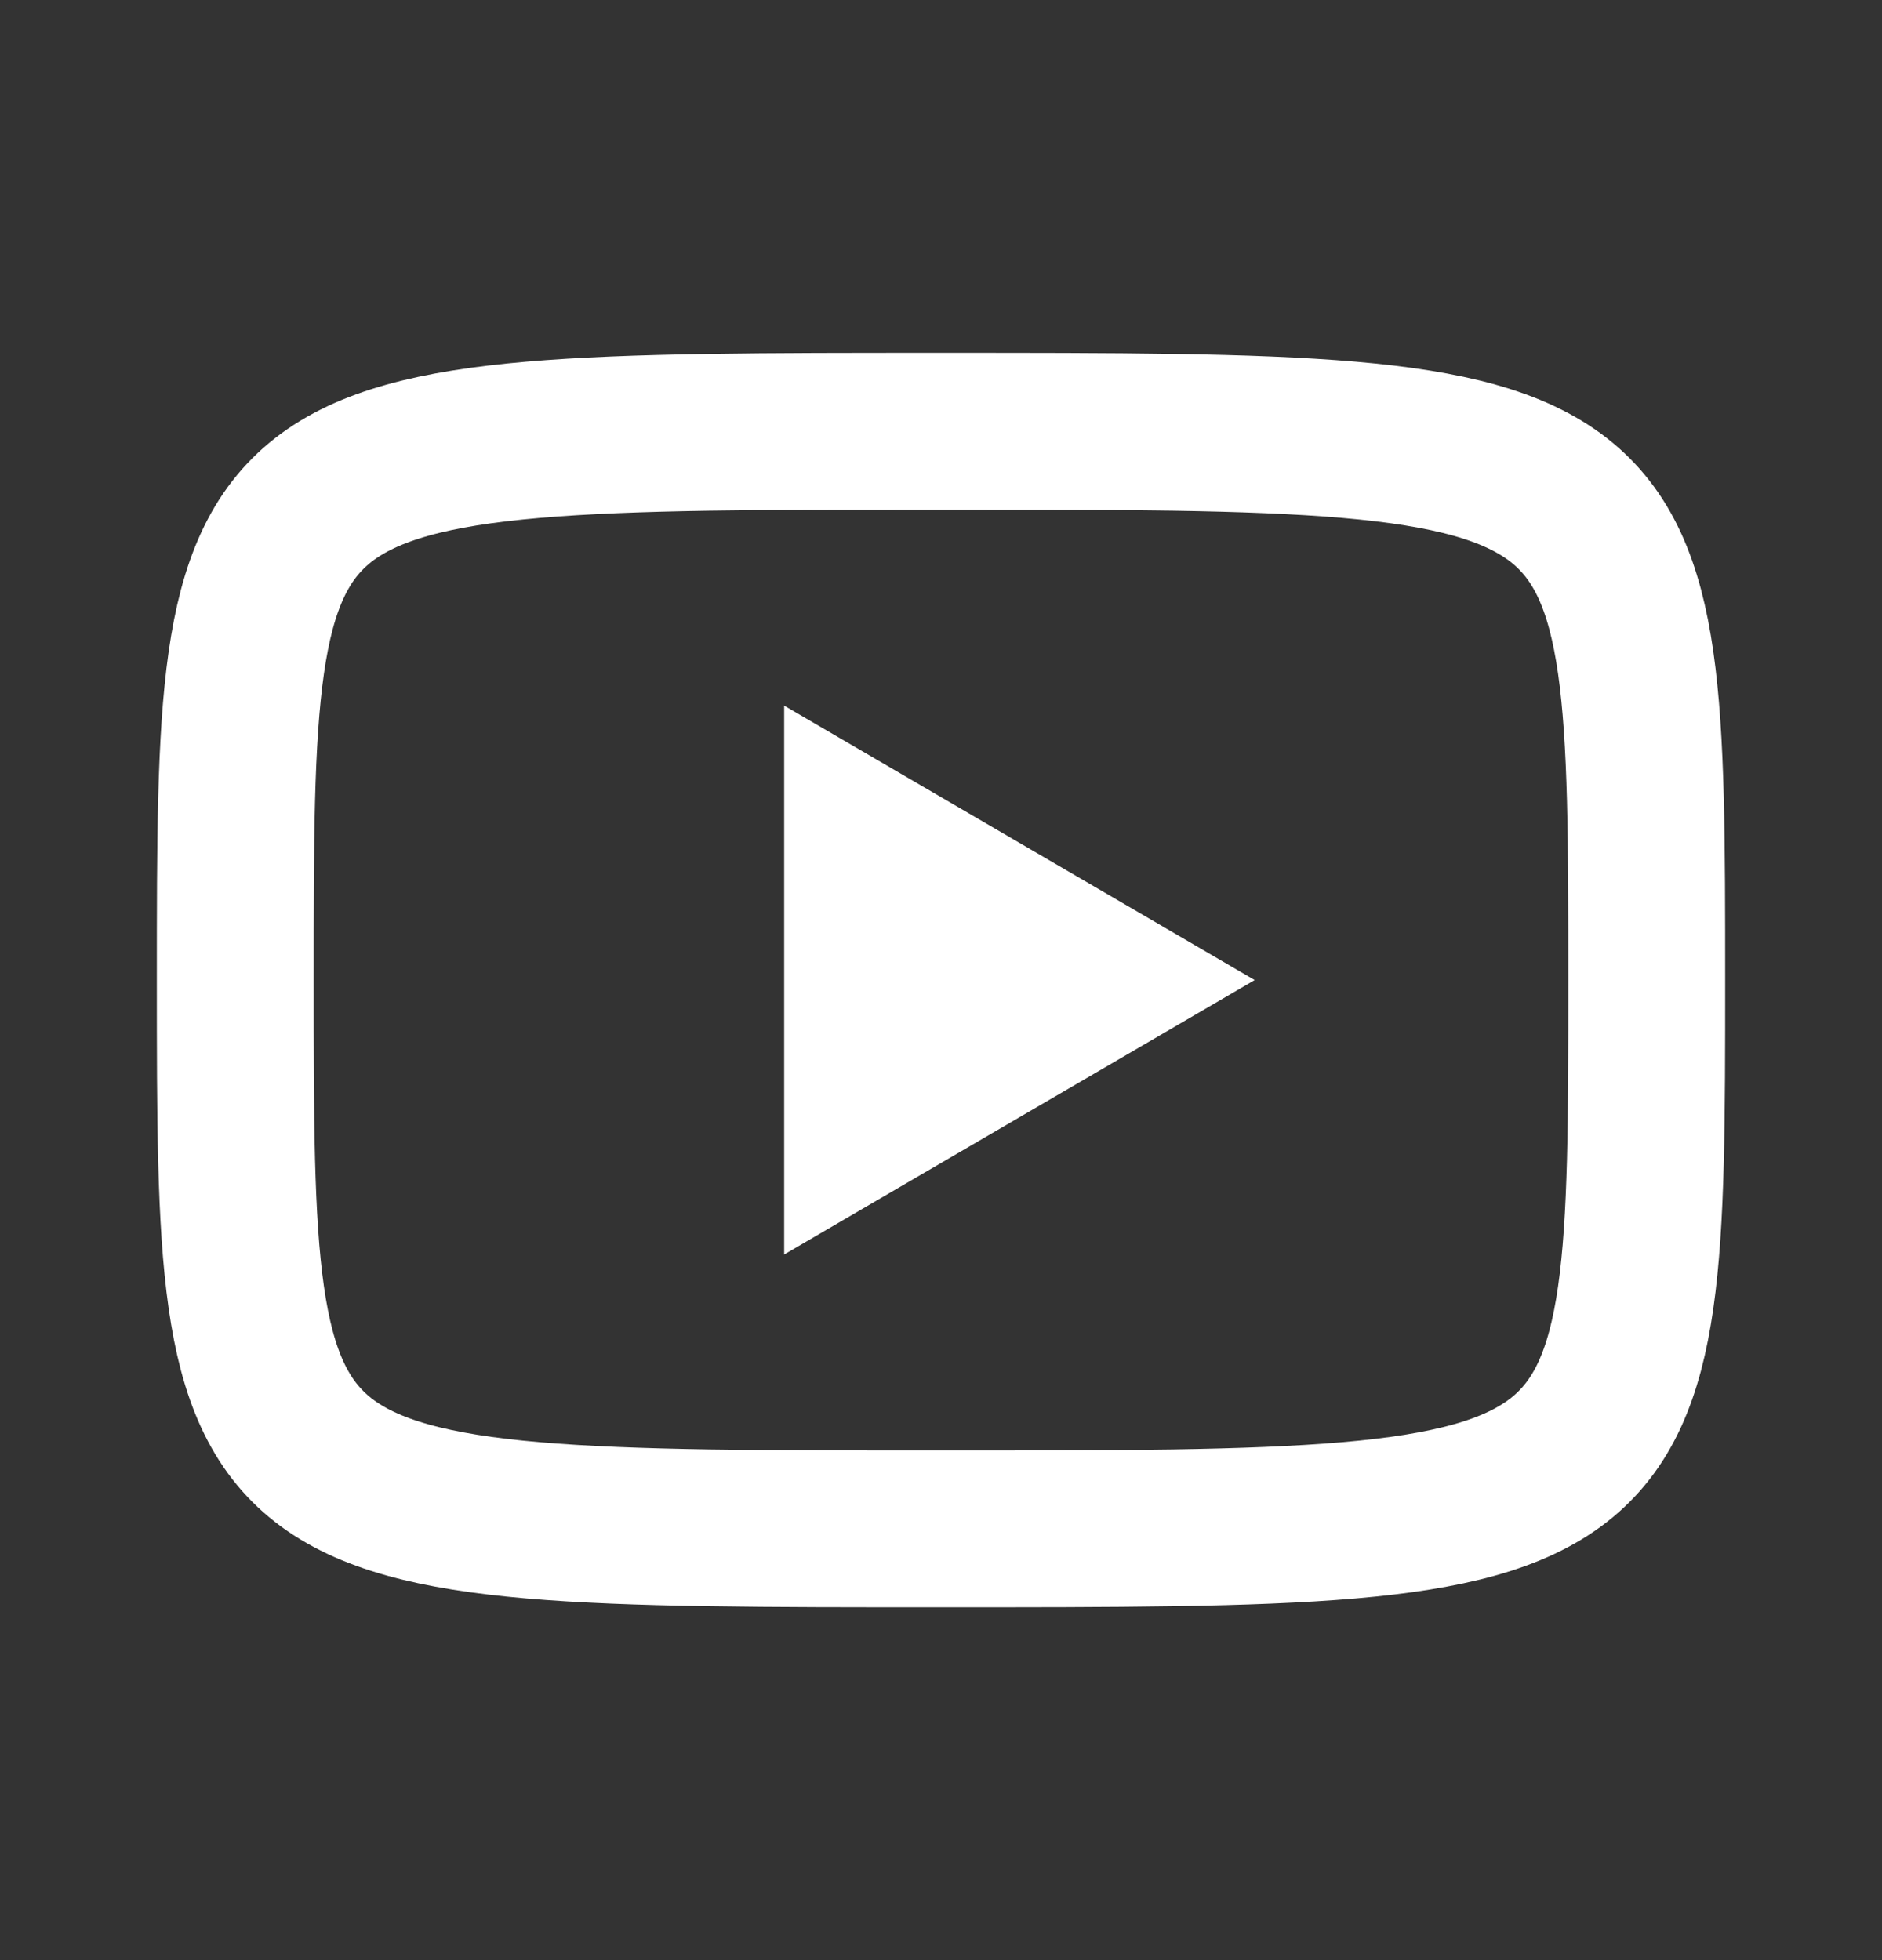 <svg width="24" height="25" viewBox="0 0 24 25" fill="none" xmlns="http://www.w3.org/2000/svg">
<rect x="0" y="0" width="24" height="25" fill="#333333" stroke="none"/>
<path d="M10 9L16 12.5L10 16V9Z" fill="white"/>
<path d="M12 5.5C21 5.5 21 5.5 21 12.5C21 19.5 21 19.5 12 19.5C3 19.5 3 19.5 3 12.5C3 5.5 3 5.5 12 5.5Z" stroke="white" stroke-width="2" stroke-linecap="round" stroke-linejoin="round"/>
</svg>
